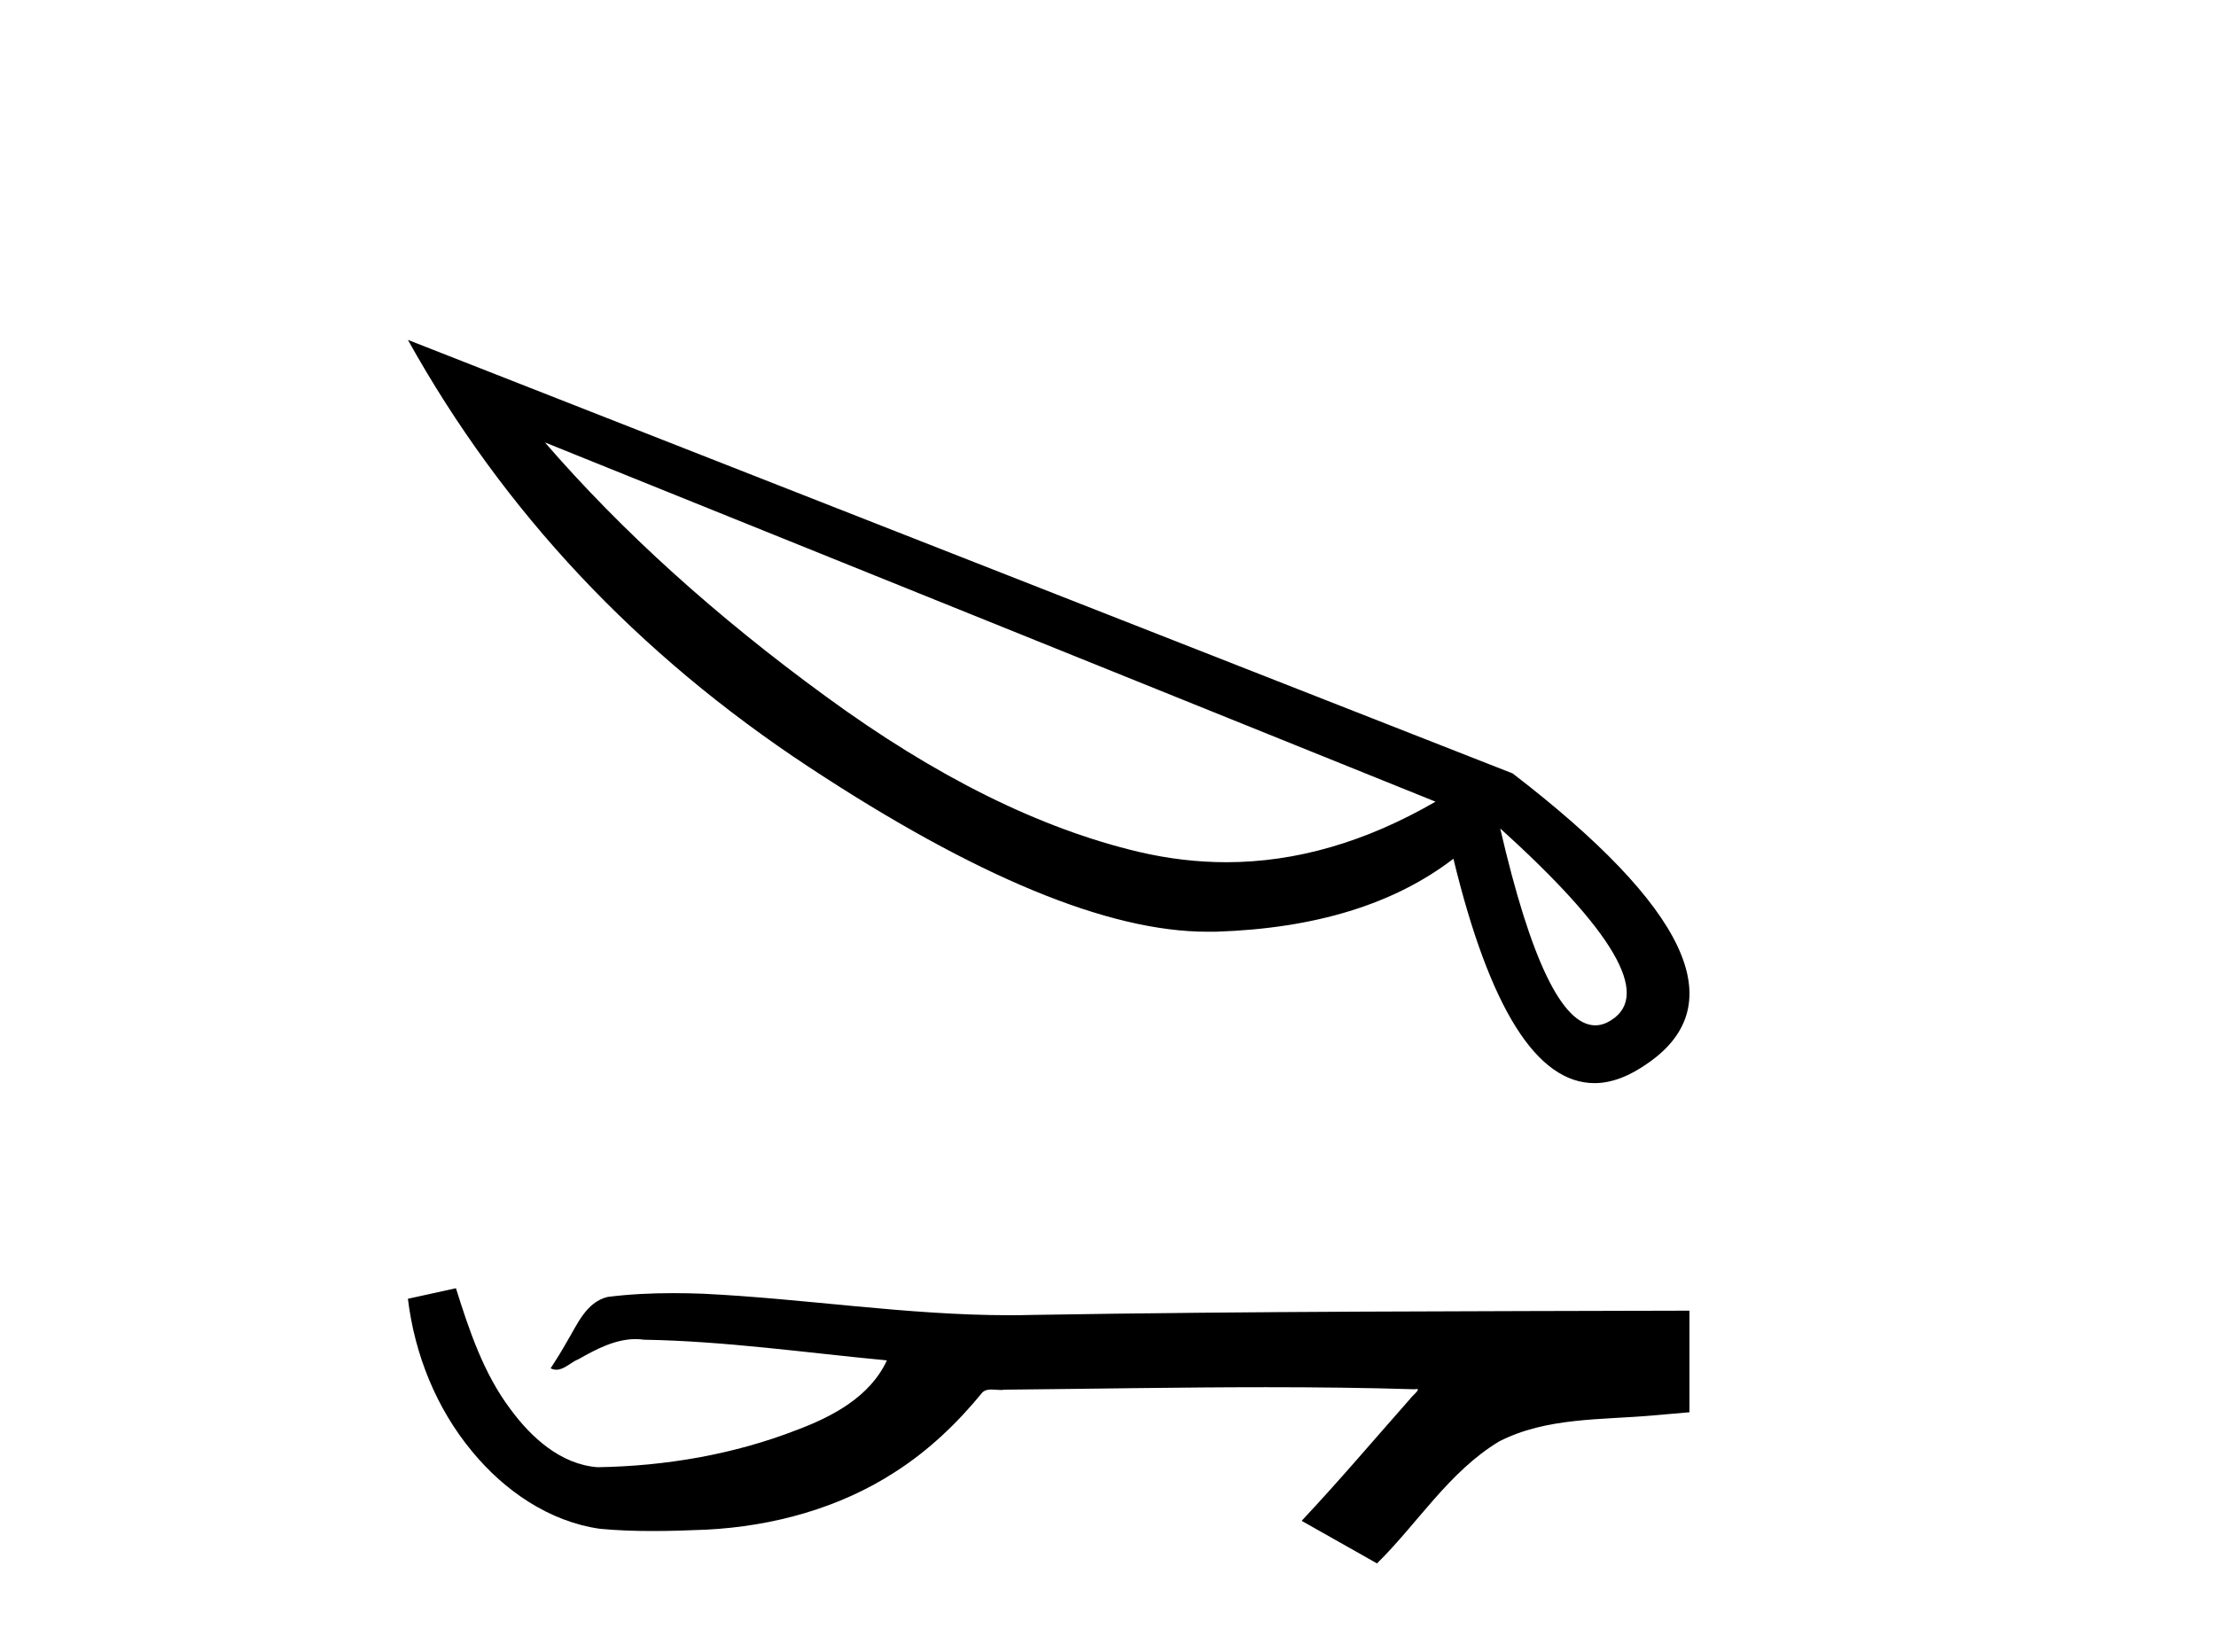 <?xml version='1.0' encoding='UTF-8' standalone='yes'?><svg xmlns='http://www.w3.org/2000/svg' xmlns:xlink='http://www.w3.org/1999/xlink' width='55.0' height='41.0' ><path d='M 13.524 10.982 L 35.629 19.9 L 35.629 19.9 Q 33.033 21.403 30.436 21.403 Q 29.36 21.403 28.266 21.147 Q 24.577 20.275 20.494 17.286 Q 16.394 14.296 13.524 10.982 ZM 37.235 20.566 Q 41.455 24.375 40.003 25.315 Q 39.798 25.452 39.593 25.452 Q 38.363 25.452 37.235 20.566 ZM 10.124 8.437 Q 13.677 14.826 20.084 19.045 Q 26.285 23.128 29.958 23.128 L 30.18 23.128 Q 33.87 23.009 36.073 21.317 Q 37.423 26.887 39.576 26.887 Q 40.208 26.887 40.925 26.374 Q 44.034 24.187 37.543 19.199 L 10.124 8.437 Z' style='fill:#000000;stroke:none' /><path d='M 11.316 31.978 L 11.289 31.984 C 10.901 32.071 10.513 32.155 10.124 32.24 C 10.291 33.618 10.827 34.958 11.717 36.029 C 12.514 37 13.631 37.773 14.894 37.95 C 15.327 37.991 15.761 38.005 16.195 38.005 C 16.643 38.005 17.091 37.99 17.538 37.971 C 19.182 37.885 20.826 37.441 22.215 36.54 C 23.042 36.011 23.762 35.326 24.381 34.566 C 24.445 34.506 24.523 34.492 24.607 34.492 C 24.682 34.492 24.761 34.504 24.836 34.504 C 24.868 34.504 24.9 34.502 24.93 34.496 C 27.095 34.476 29.26 34.435 31.425 34.435 C 32.655 34.435 33.883 34.448 35.112 34.486 C 35.134 34.481 35.15 34.479 35.162 34.479 C 35.274 34.479 35.03 34.665 34.994 34.729 C 34.101 35.74 33.229 36.769 32.306 37.752 C 32.93 38.105 33.553 38.458 34.177 38.809 C 35.193 37.807 35.963 36.532 37.208 35.781 C 38.382 35.18 39.736 35.25 41.014 35.137 C 41.319 35.11 41.625 35.085 41.931 35.057 C 41.931 34.217 41.931 33.376 41.931 32.535 C 36.508 32.55 31.085 32.549 25.663 32.64 C 25.46 32.645 25.256 32.648 25.053 32.648 C 22.508 32.648 19.982 32.236 17.441 32.114 C 17.197 32.105 16.952 32.1 16.706 32.1 C 16.163 32.1 15.619 32.126 15.081 32.194 C 14.544 32.324 14.324 32.887 14.066 33.313 C 13.941 33.535 13.806 33.752 13.667 33.966 C 13.716 33.991 13.763 34.001 13.809 34.001 C 14.006 34.001 14.176 33.809 14.358 33.74 C 14.793 33.493 15.268 33.241 15.777 33.241 C 15.846 33.241 15.915 33.246 15.986 33.256 C 18.004 33.29 20.005 33.58 22.012 33.769 C 21.599 34.667 20.669 35.161 19.785 35.493 C 18.211 36.106 16.517 36.394 14.832 36.421 C 13.916 36.352 13.182 35.682 12.664 34.974 C 11.999 34.088 11.645 33.023 11.316 31.978 Z' style='fill:#000000;stroke:none' /></svg>